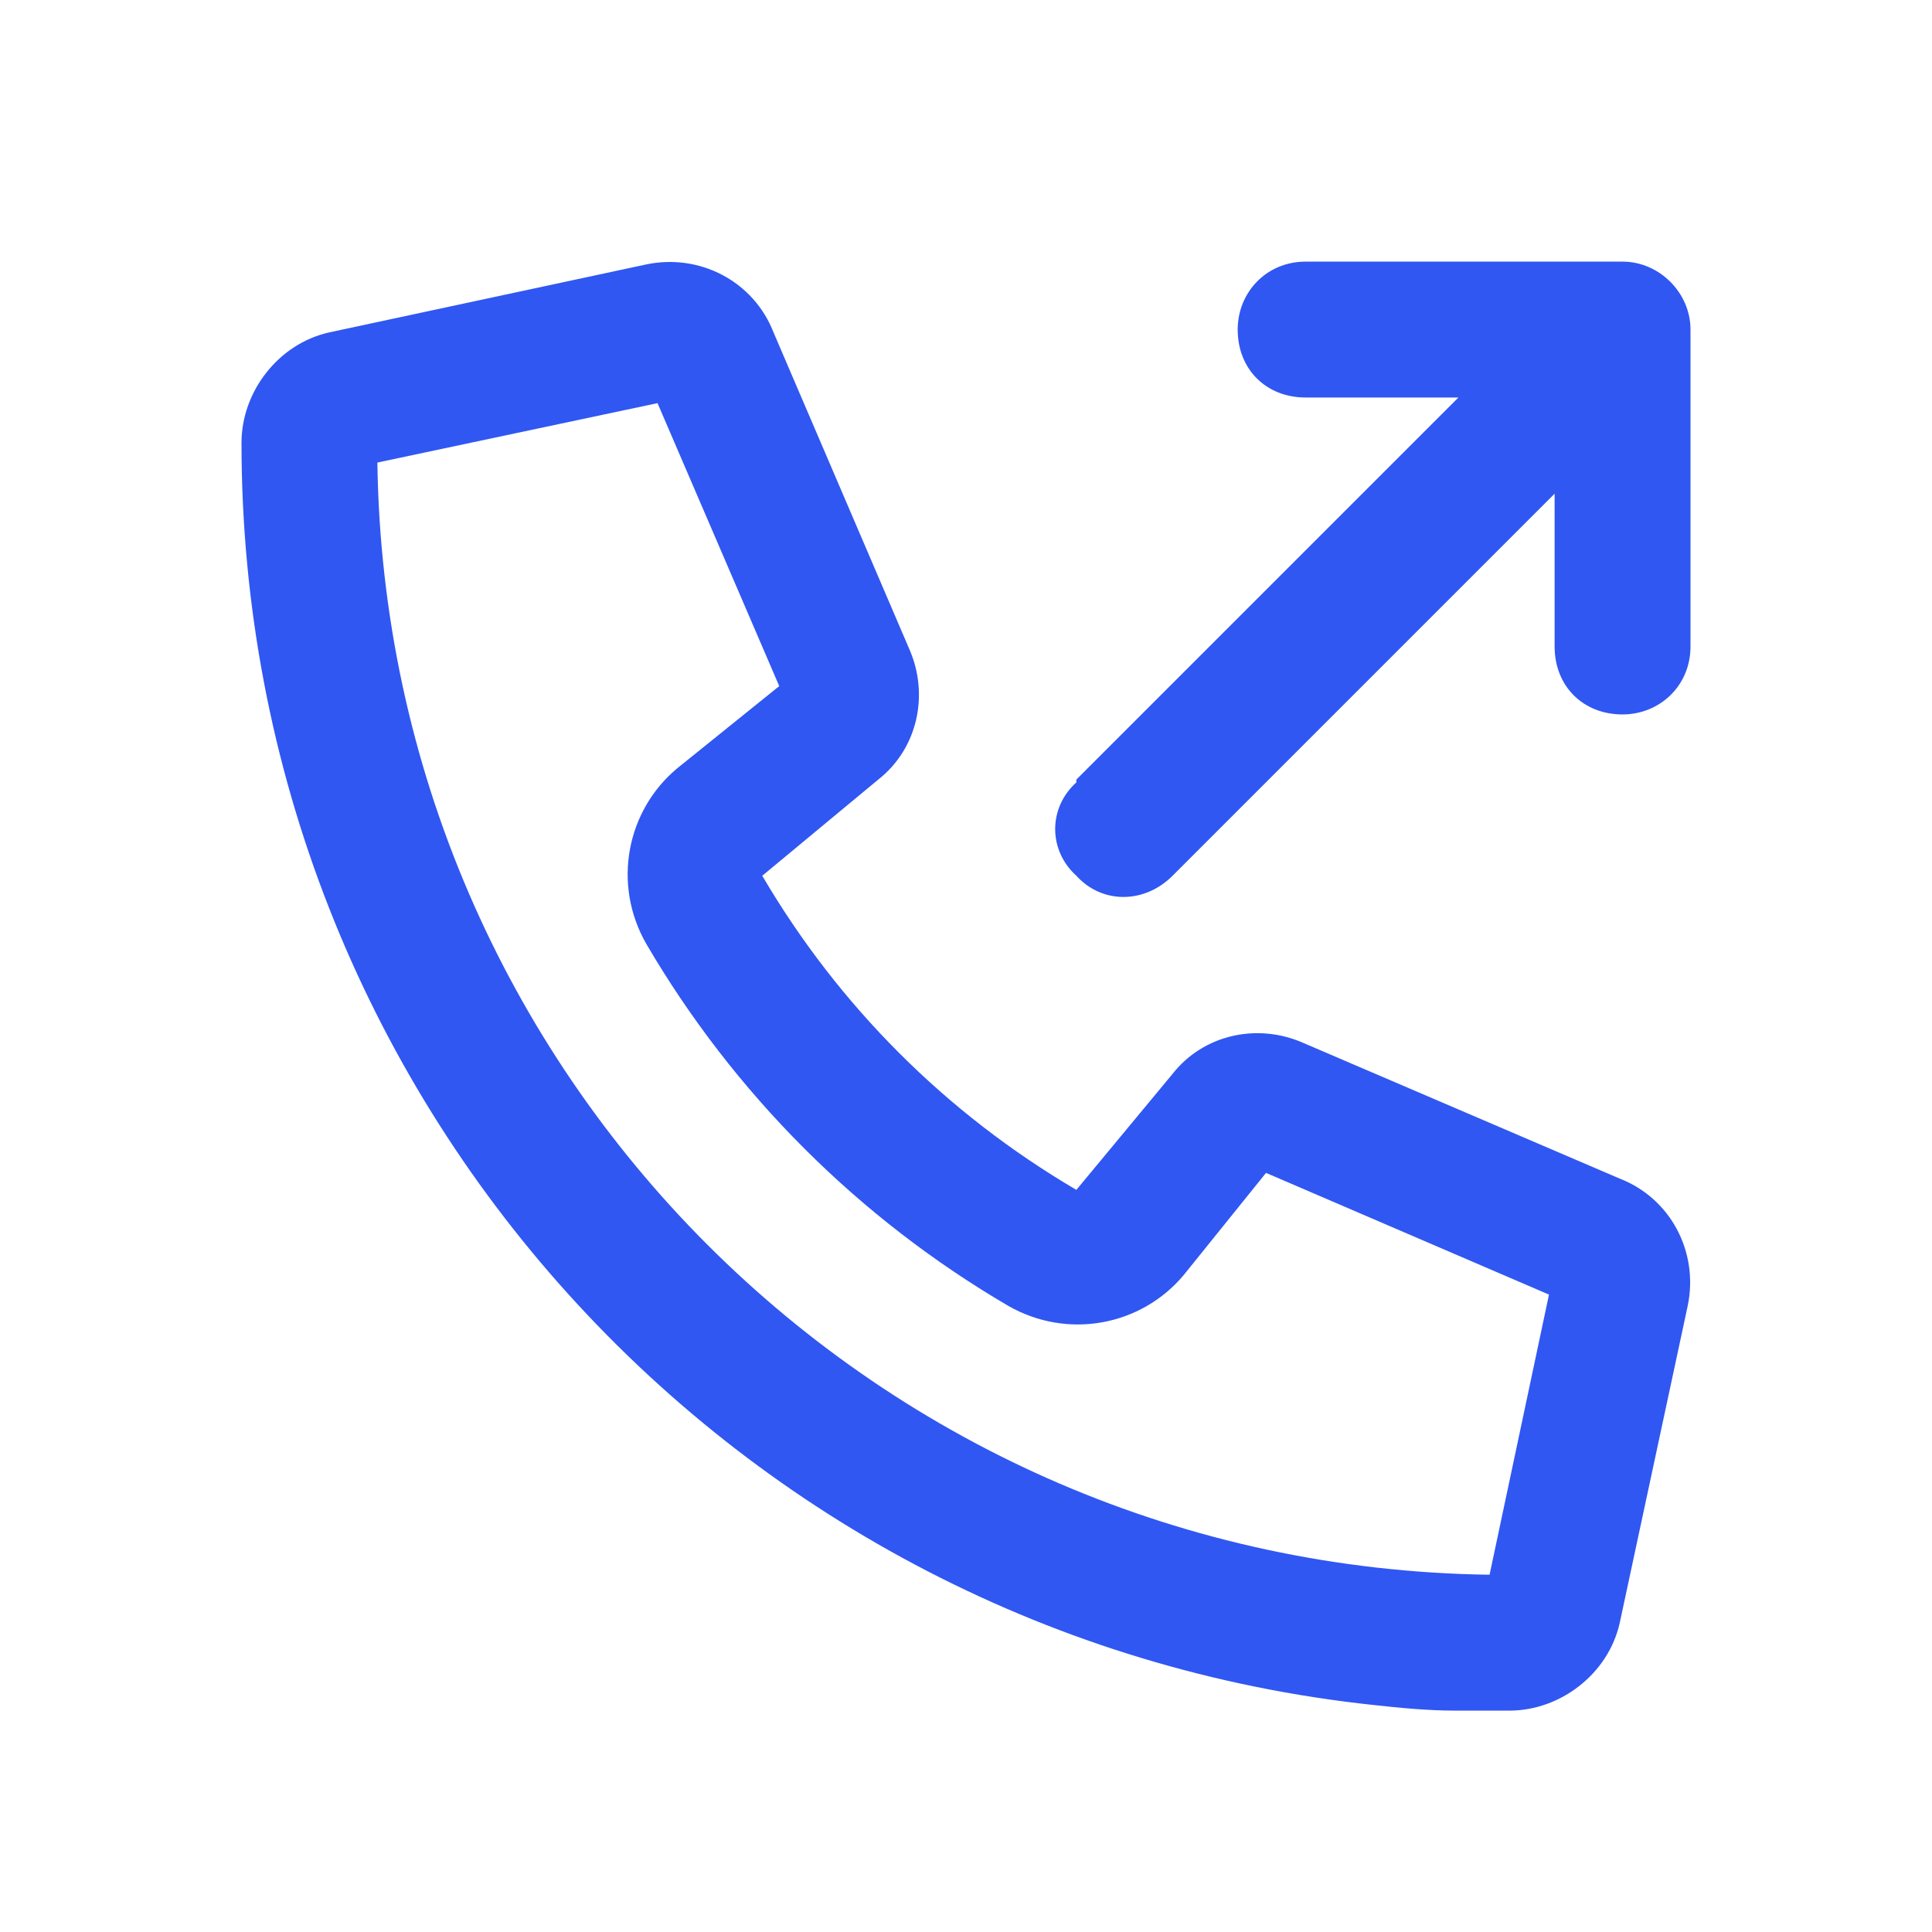 <svg width="24" height="24" viewBox="0 0 24 24" fill="none" xmlns="http://www.w3.org/2000/svg">
<path d="M13.371 9.684L18.117 4.938H16.219C15.727 4.938 15.375 4.586 15.375 4.094C15.375 3.637 15.727 3.25 16.219 3.25H20.156C20.613 3.25 21 3.637 21 4.094V8.031C21 8.523 20.613 8.875 20.156 8.875C19.664 8.875 19.312 8.523 19.312 8.031V6.133L14.566 10.879C14.215 11.23 13.688 11.23 13.371 10.879C13.02 10.562 13.02 10.035 13.371 9.719V9.684ZM14.566 13.34C14.953 12.848 15.621 12.707 16.184 12.953L20.121 14.641C20.754 14.887 21.105 15.555 20.965 16.223L20.121 20.16C19.98 20.793 19.383 21.25 18.75 21.25C18.504 21.25 18.293 21.25 18.082 21.25C17.73 21.25 17.379 21.215 17.062 21.18C9.152 20.336 3 13.656 3 5.5C3 4.867 3.457 4.27 4.09 4.129L8.027 3.285C8.695 3.145 9.363 3.496 9.609 4.129L11.297 8.066C11.543 8.629 11.402 9.297 10.91 9.684L9.469 10.879C10.418 12.496 11.754 13.832 13.371 14.781L14.566 13.34ZM19.242 16.082L15.727 14.57L14.707 15.836C14.18 16.469 13.266 16.645 12.527 16.223C10.664 15.133 9.117 13.586 8.027 11.723C7.605 10.984 7.781 10.07 8.414 9.543L9.68 8.523L8.168 5.008L4.688 5.746C4.793 13.34 10.91 19.457 18.504 19.562L19.242 16.082Z" fill="#3057F2"/>
</svg>
